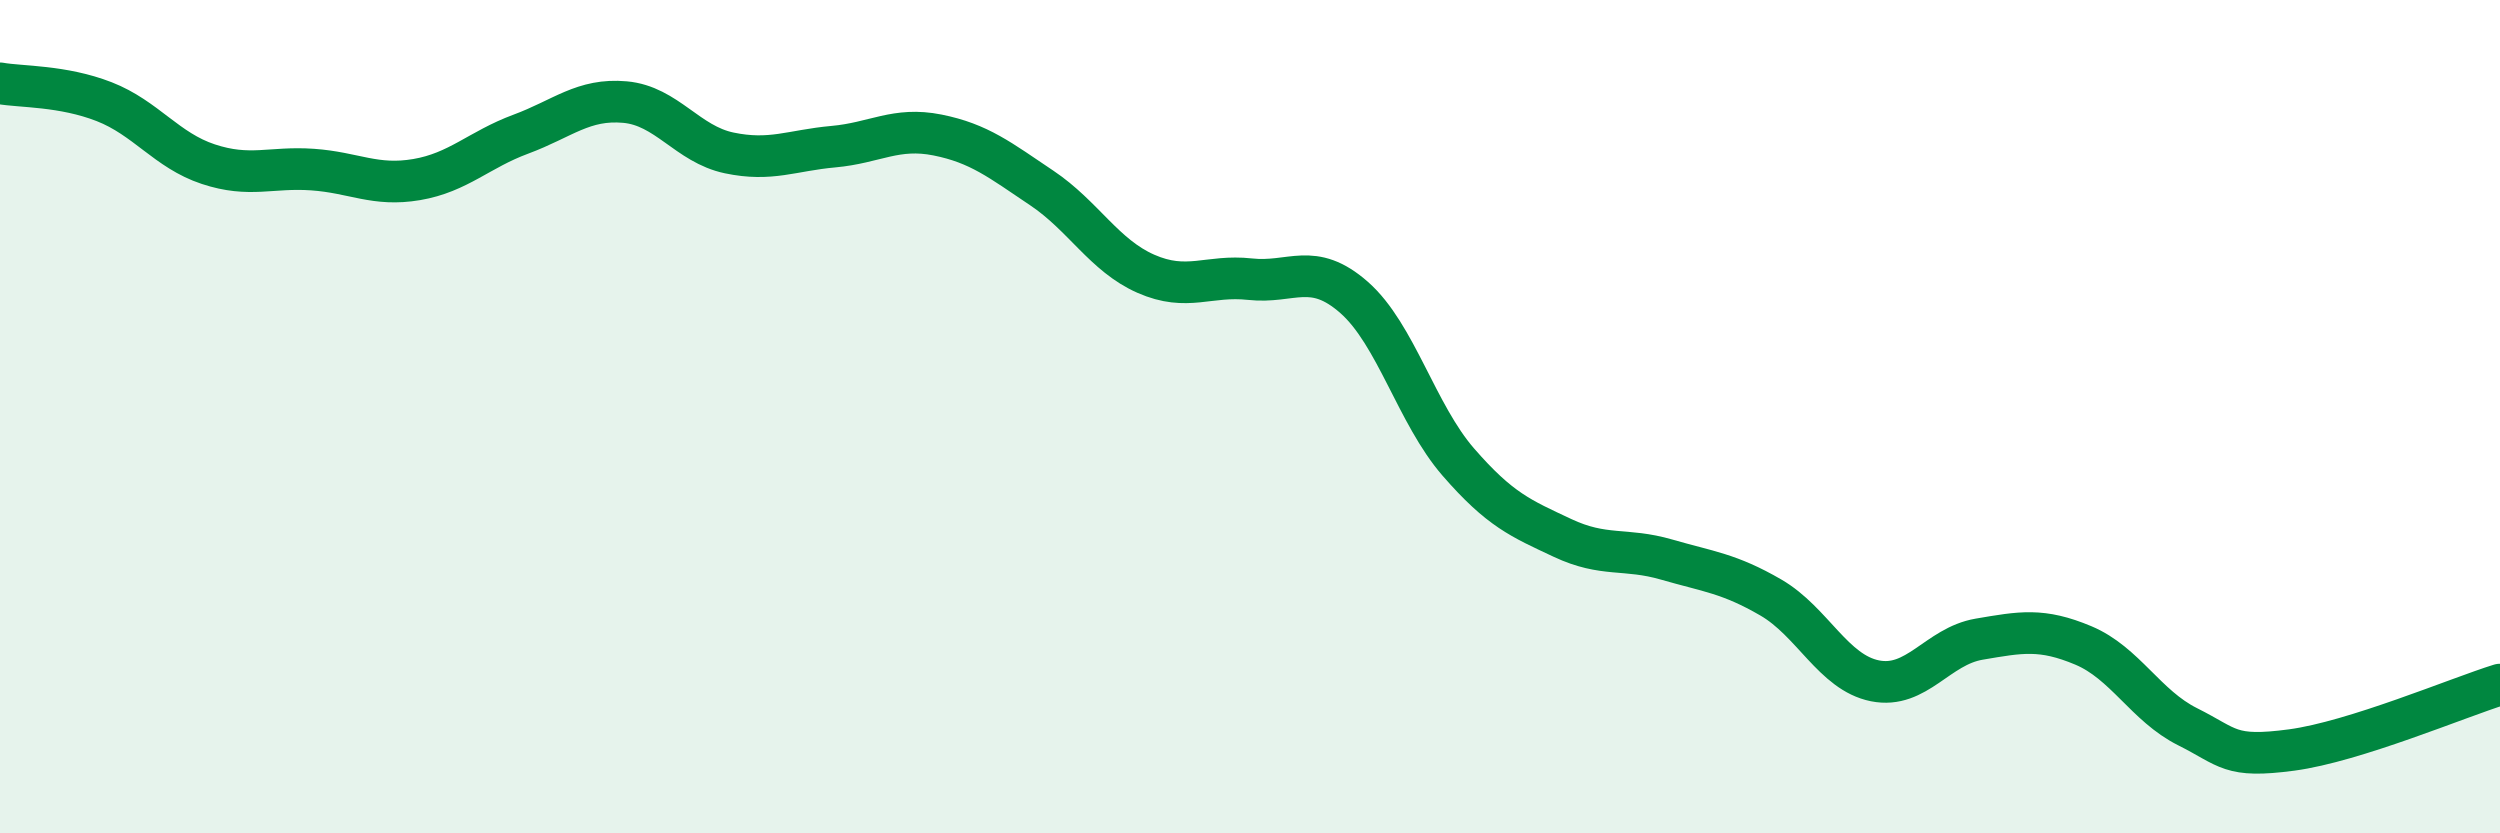 
    <svg width="60" height="20" viewBox="0 0 60 20" xmlns="http://www.w3.org/2000/svg">
      <path
        d="M 0,2 C 0.5,2.09 1.5,2.05 2.5,2.44 C 3.5,2.83 4,3.61 5,3.94 C 6,4.27 6.5,4 7.5,4.07 C 8.5,4.14 9,4.48 10,4.31 C 11,4.14 11.5,3.59 12.5,3.22 C 13.5,2.85 14,2.36 15,2.45 C 16,2.54 16.5,3.46 17.5,3.67 C 18.5,3.88 19,3.61 20,3.52 C 21,3.43 21.5,3.04 22.5,3.24 C 23.5,3.44 24,3.84 25,4.51 C 26,5.18 26.5,6.13 27.5,6.57 C 28.5,7.01 29,6.59 30,6.7 C 31,6.81 31.5,6.26 32.5,7.14 C 33.5,8.02 34,9.94 35,11.09 C 36,12.24 36.5,12.44 37.5,12.91 C 38.5,13.38 39,13.14 40,13.43 C 41,13.72 41.5,13.76 42.5,14.34 C 43.5,14.92 44,16.14 45,16.34 C 46,16.54 46.5,15.51 47.5,15.34 C 48.5,15.17 49,15.07 50,15.49 C 51,15.91 51.5,16.94 52.5,17.44 C 53.5,17.94 53.5,18.2 55,18 C 56.5,17.8 59,16.74 60,16.43L60 20L0 20Z"
        fill="#008740"
        opacity="0.1"
        stroke-linecap="round"
        stroke-linejoin="round"
      />
      <path
        d="M 0,2 C 0.5,2.09 1.5,2.05 2.5,2.44 C 3.5,2.83 4,3.61 5,3.94 C 6,4.27 6.5,4 7.5,4.07 C 8.5,4.14 9,4.48 10,4.31 C 11,4.14 11.5,3.59 12.5,3.22 C 13.5,2.85 14,2.36 15,2.45 C 16,2.54 16.5,3.46 17.5,3.67 C 18.5,3.88 19,3.61 20,3.52 C 21,3.43 21.5,3.04 22.5,3.24 C 23.5,3.44 24,3.84 25,4.51 C 26,5.18 26.5,6.13 27.5,6.57 C 28.5,7.01 29,6.59 30,6.7 C 31,6.81 31.5,6.26 32.5,7.14 C 33.5,8.02 34,9.94 35,11.09 C 36,12.24 36.5,12.44 37.5,12.91 C 38.5,13.38 39,13.14 40,13.43 C 41,13.72 41.5,13.76 42.5,14.34 C 43.5,14.92 44,16.14 45,16.34 C 46,16.54 46.5,15.51 47.5,15.34 C 48.5,15.17 49,15.07 50,15.49 C 51,15.91 51.5,16.94 52.5,17.44 C 53.5,17.94 53.5,18.2 55,18 C 56.5,17.8 59,16.74 60,16.43"
        stroke="#008740"
        stroke-width="1"
        fill="none"
        stroke-linecap="round"
        stroke-linejoin="round"
      />
    </svg>
  